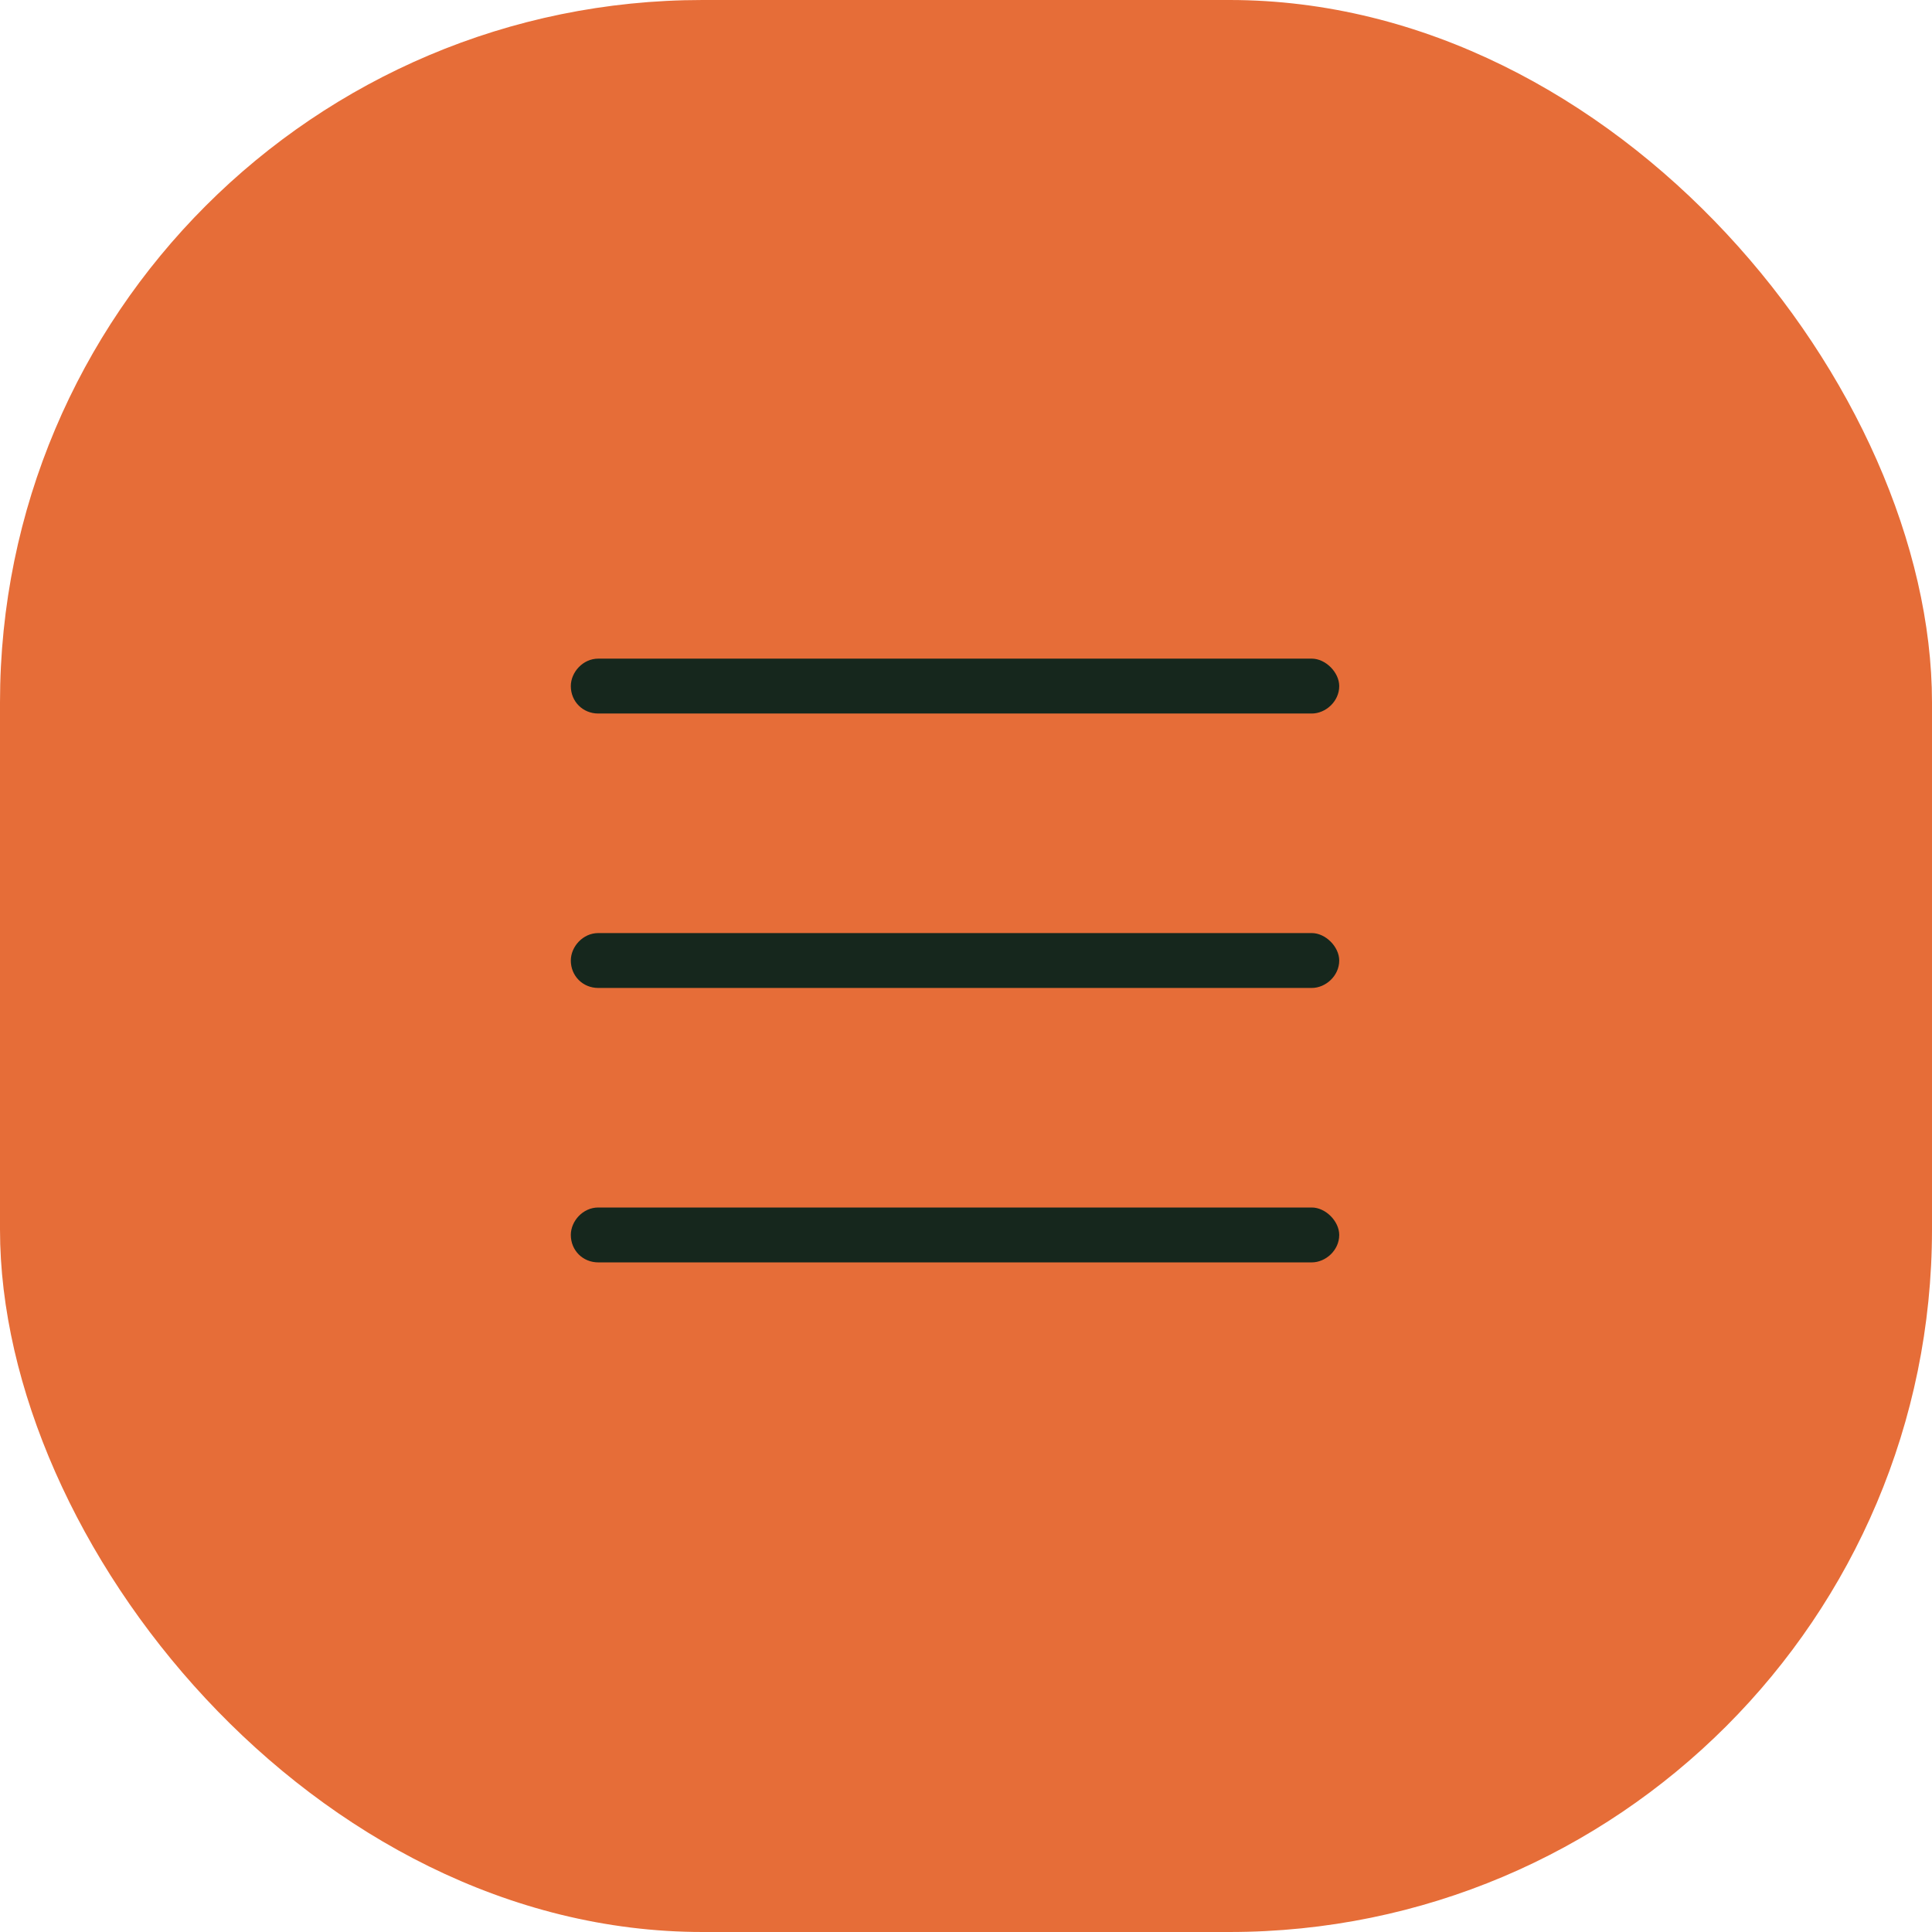 <svg width="44" height="44" viewBox="0 0 44 44" fill="none" xmlns="http://www.w3.org/2000/svg">
    <rect width="44" height="44" rx="16" fill="#E66D38" fill-opacity="1"/>
    <path d="M13 15.625C13 15.312 13.273 15 13.625 15H29.875C30.188 15 30.5 15.312 30.5 15.625C30.5 15.977 30.188 16.25 29.875 16.25H13.625C13.273 16.25 13 15.977 13 15.625ZM13 21.875C13 21.562 13.273 21.25 13.625 21.25H29.875C30.188 21.25 30.5 21.562 30.5 21.875C30.5 22.227 30.188 22.5 29.875 22.5H13.625C13.273 22.5 13 22.227 13 21.875ZM30.5 28.125C30.5 28.477 30.188 28.75 29.875 28.75H13.625C13.273 28.75 13 28.477 13 28.125C13 27.812 13.273 27.5 13.625 27.5H29.875C30.188 27.5 30.5 27.812 30.5 28.125Z" fill="#16271D"/>
</svg>
